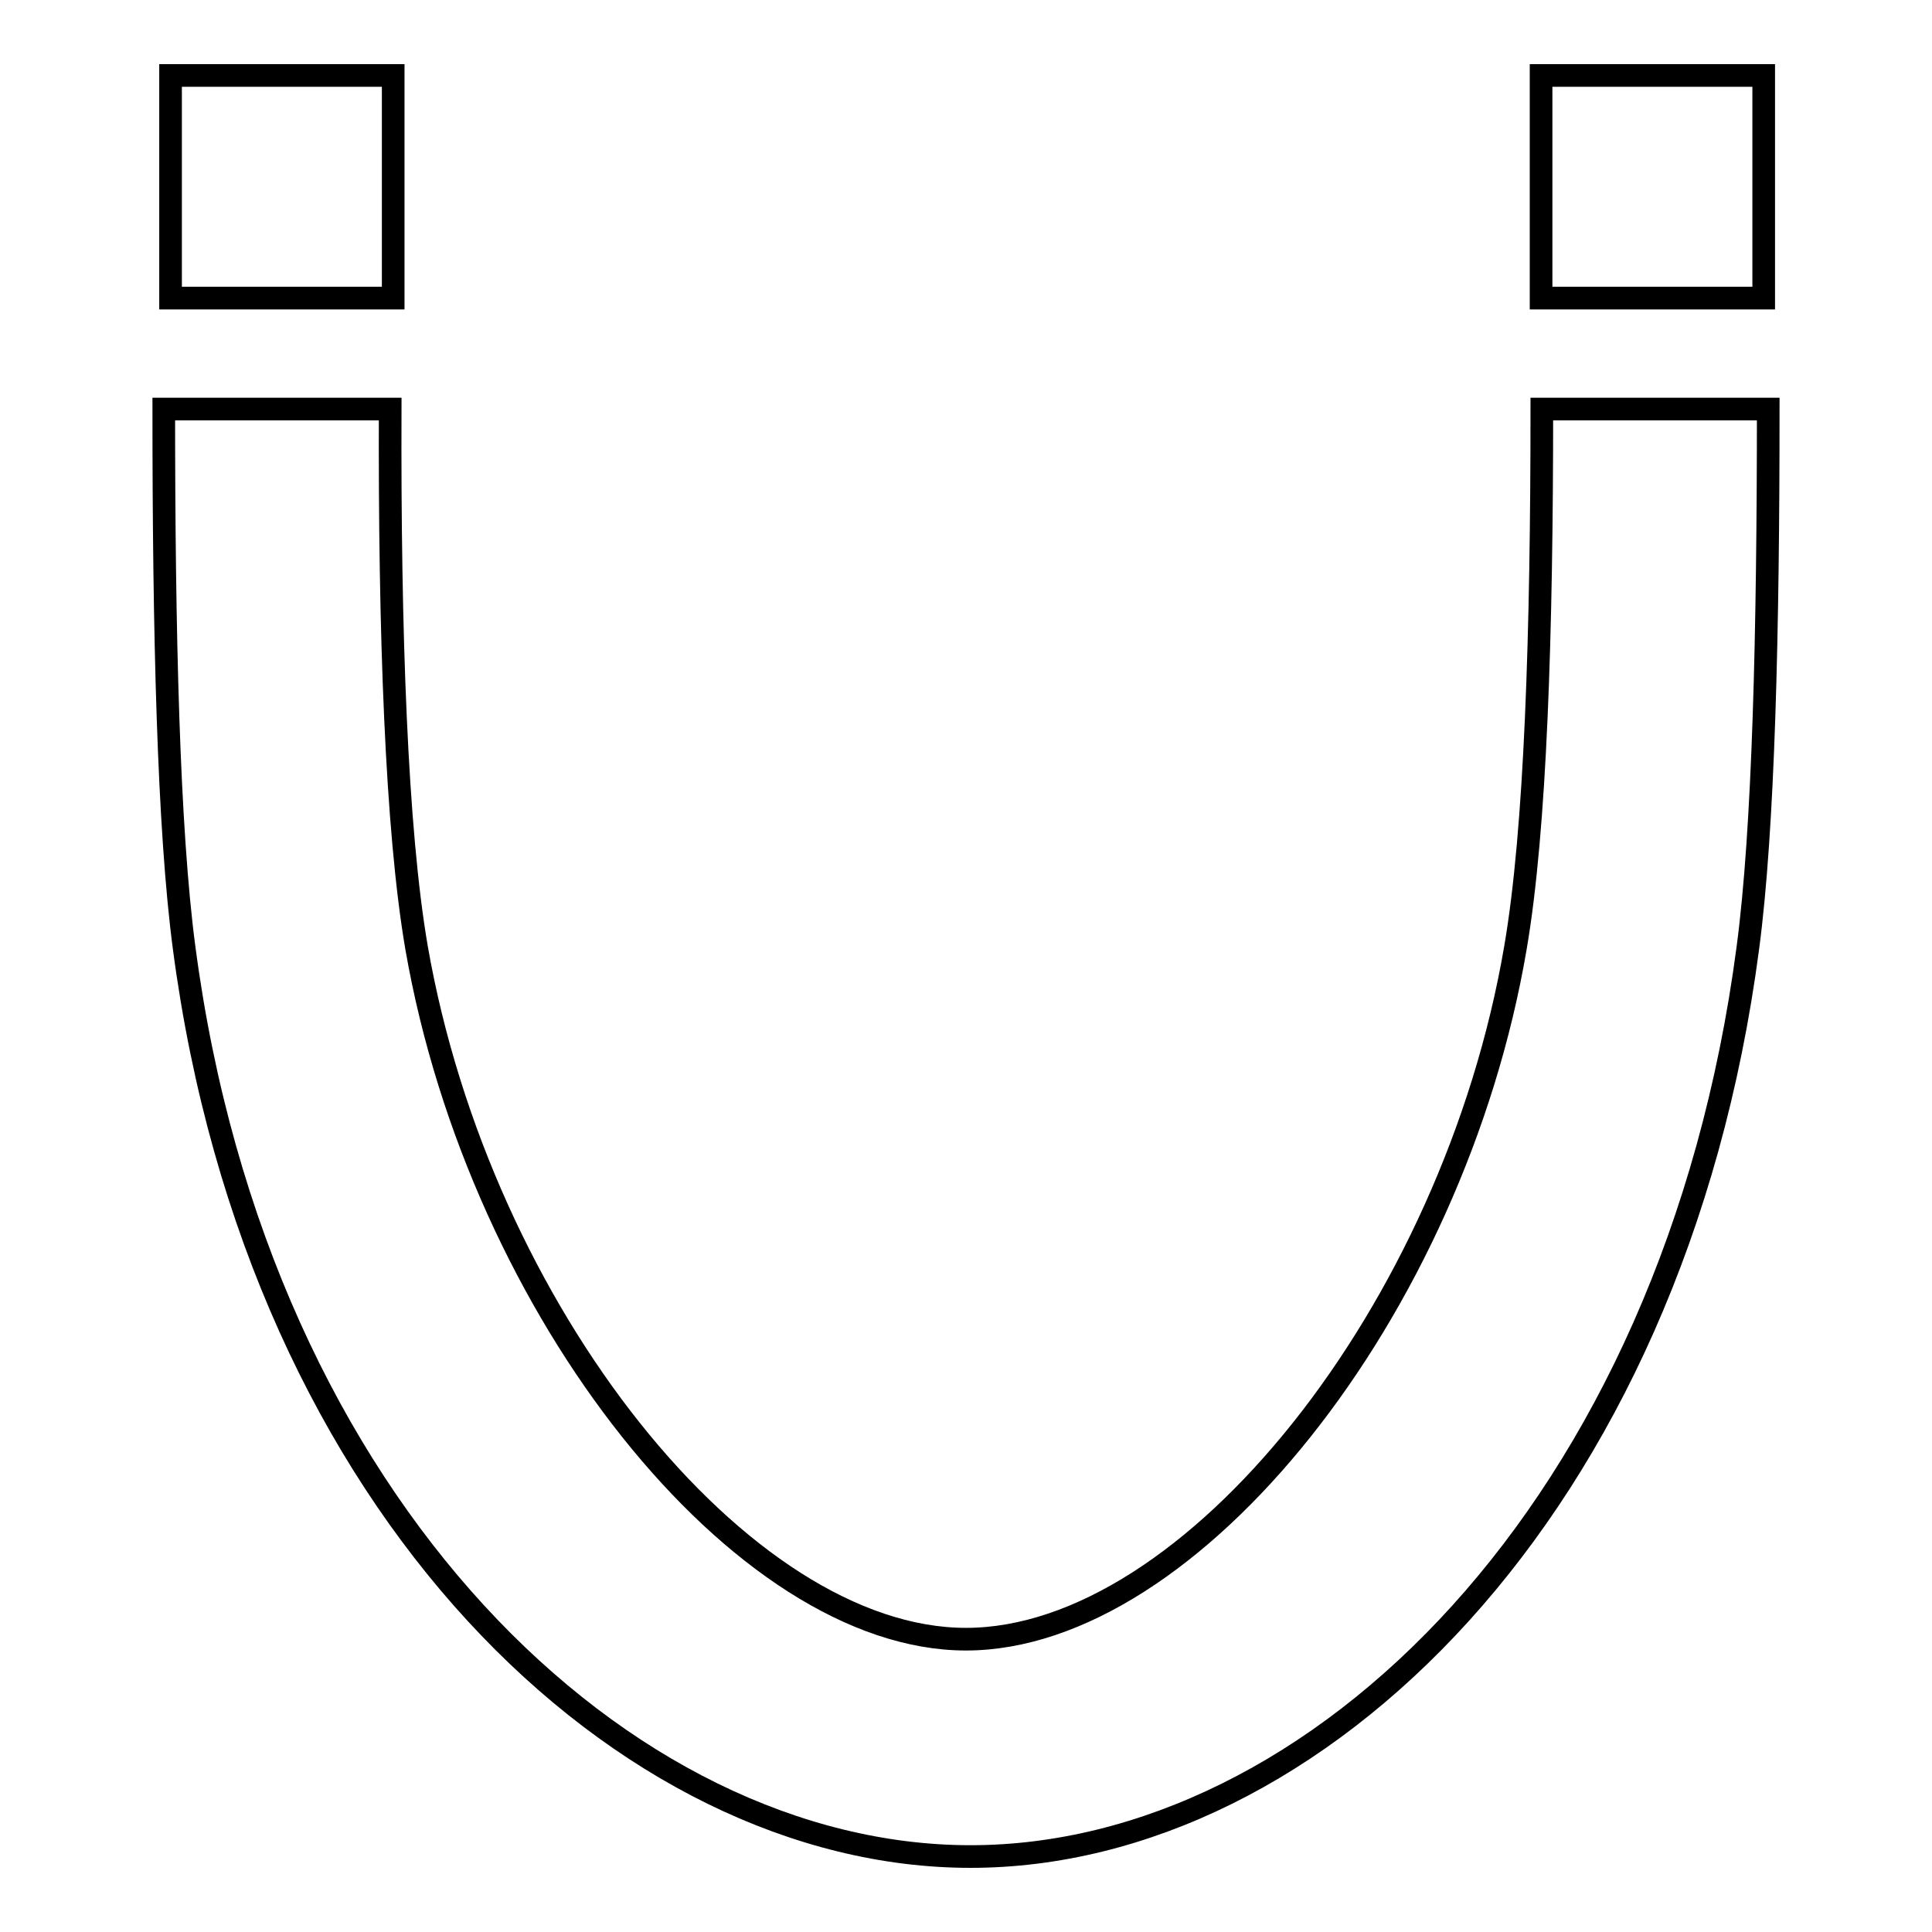 <?xml version="1.0" encoding="utf-8"?>
<!-- Svg Vector Icons : http://www.onlinewebfonts.com/icon -->
<!DOCTYPE svg PUBLIC "-//W3C//DTD SVG 1.1//EN" "http://www.w3.org/Graphics/SVG/1.1/DTD/svg11.dtd">
<svg version="1.1" xmlns="http://www.w3.org/2000/svg" xmlns:xlink="http://www.w3.org/1999/xlink" x="0px" y="0px" viewBox="0 0 256 256" enable-background="new 0 0 256 256" xml:space="preserve">
<g><g><path stroke-width="3" fill-opacity="0" stroke="#000000"  d="M204.3,54.2c0,29.5-0.8,55.7-3.5,71.4c-8.2,48.1-43,91.6-72.8,91.6c-29.7,0-64.4-43.4-72.8-91.6c-2.7-15.7-3.6-42-3.5-71.4h-30c0,29.5,0.6,55.6,2.7,71.4C34.2,200.1,82.9,246,128.6,246c45.7,0,93.2-45.9,103-120.4c2.1-15.8,2.7-42,2.7-71.4H204.3z"/><path stroke-width="3" fill-opacity="0" stroke="#000000"  d="M22.6,10h29.5v29.5H22.6V10z"/><path stroke-width="3" fill-opacity="0" stroke="#000000"  d="M204.2,10h29.5v29.5h-29.5V10z"/></g></g>
</svg>